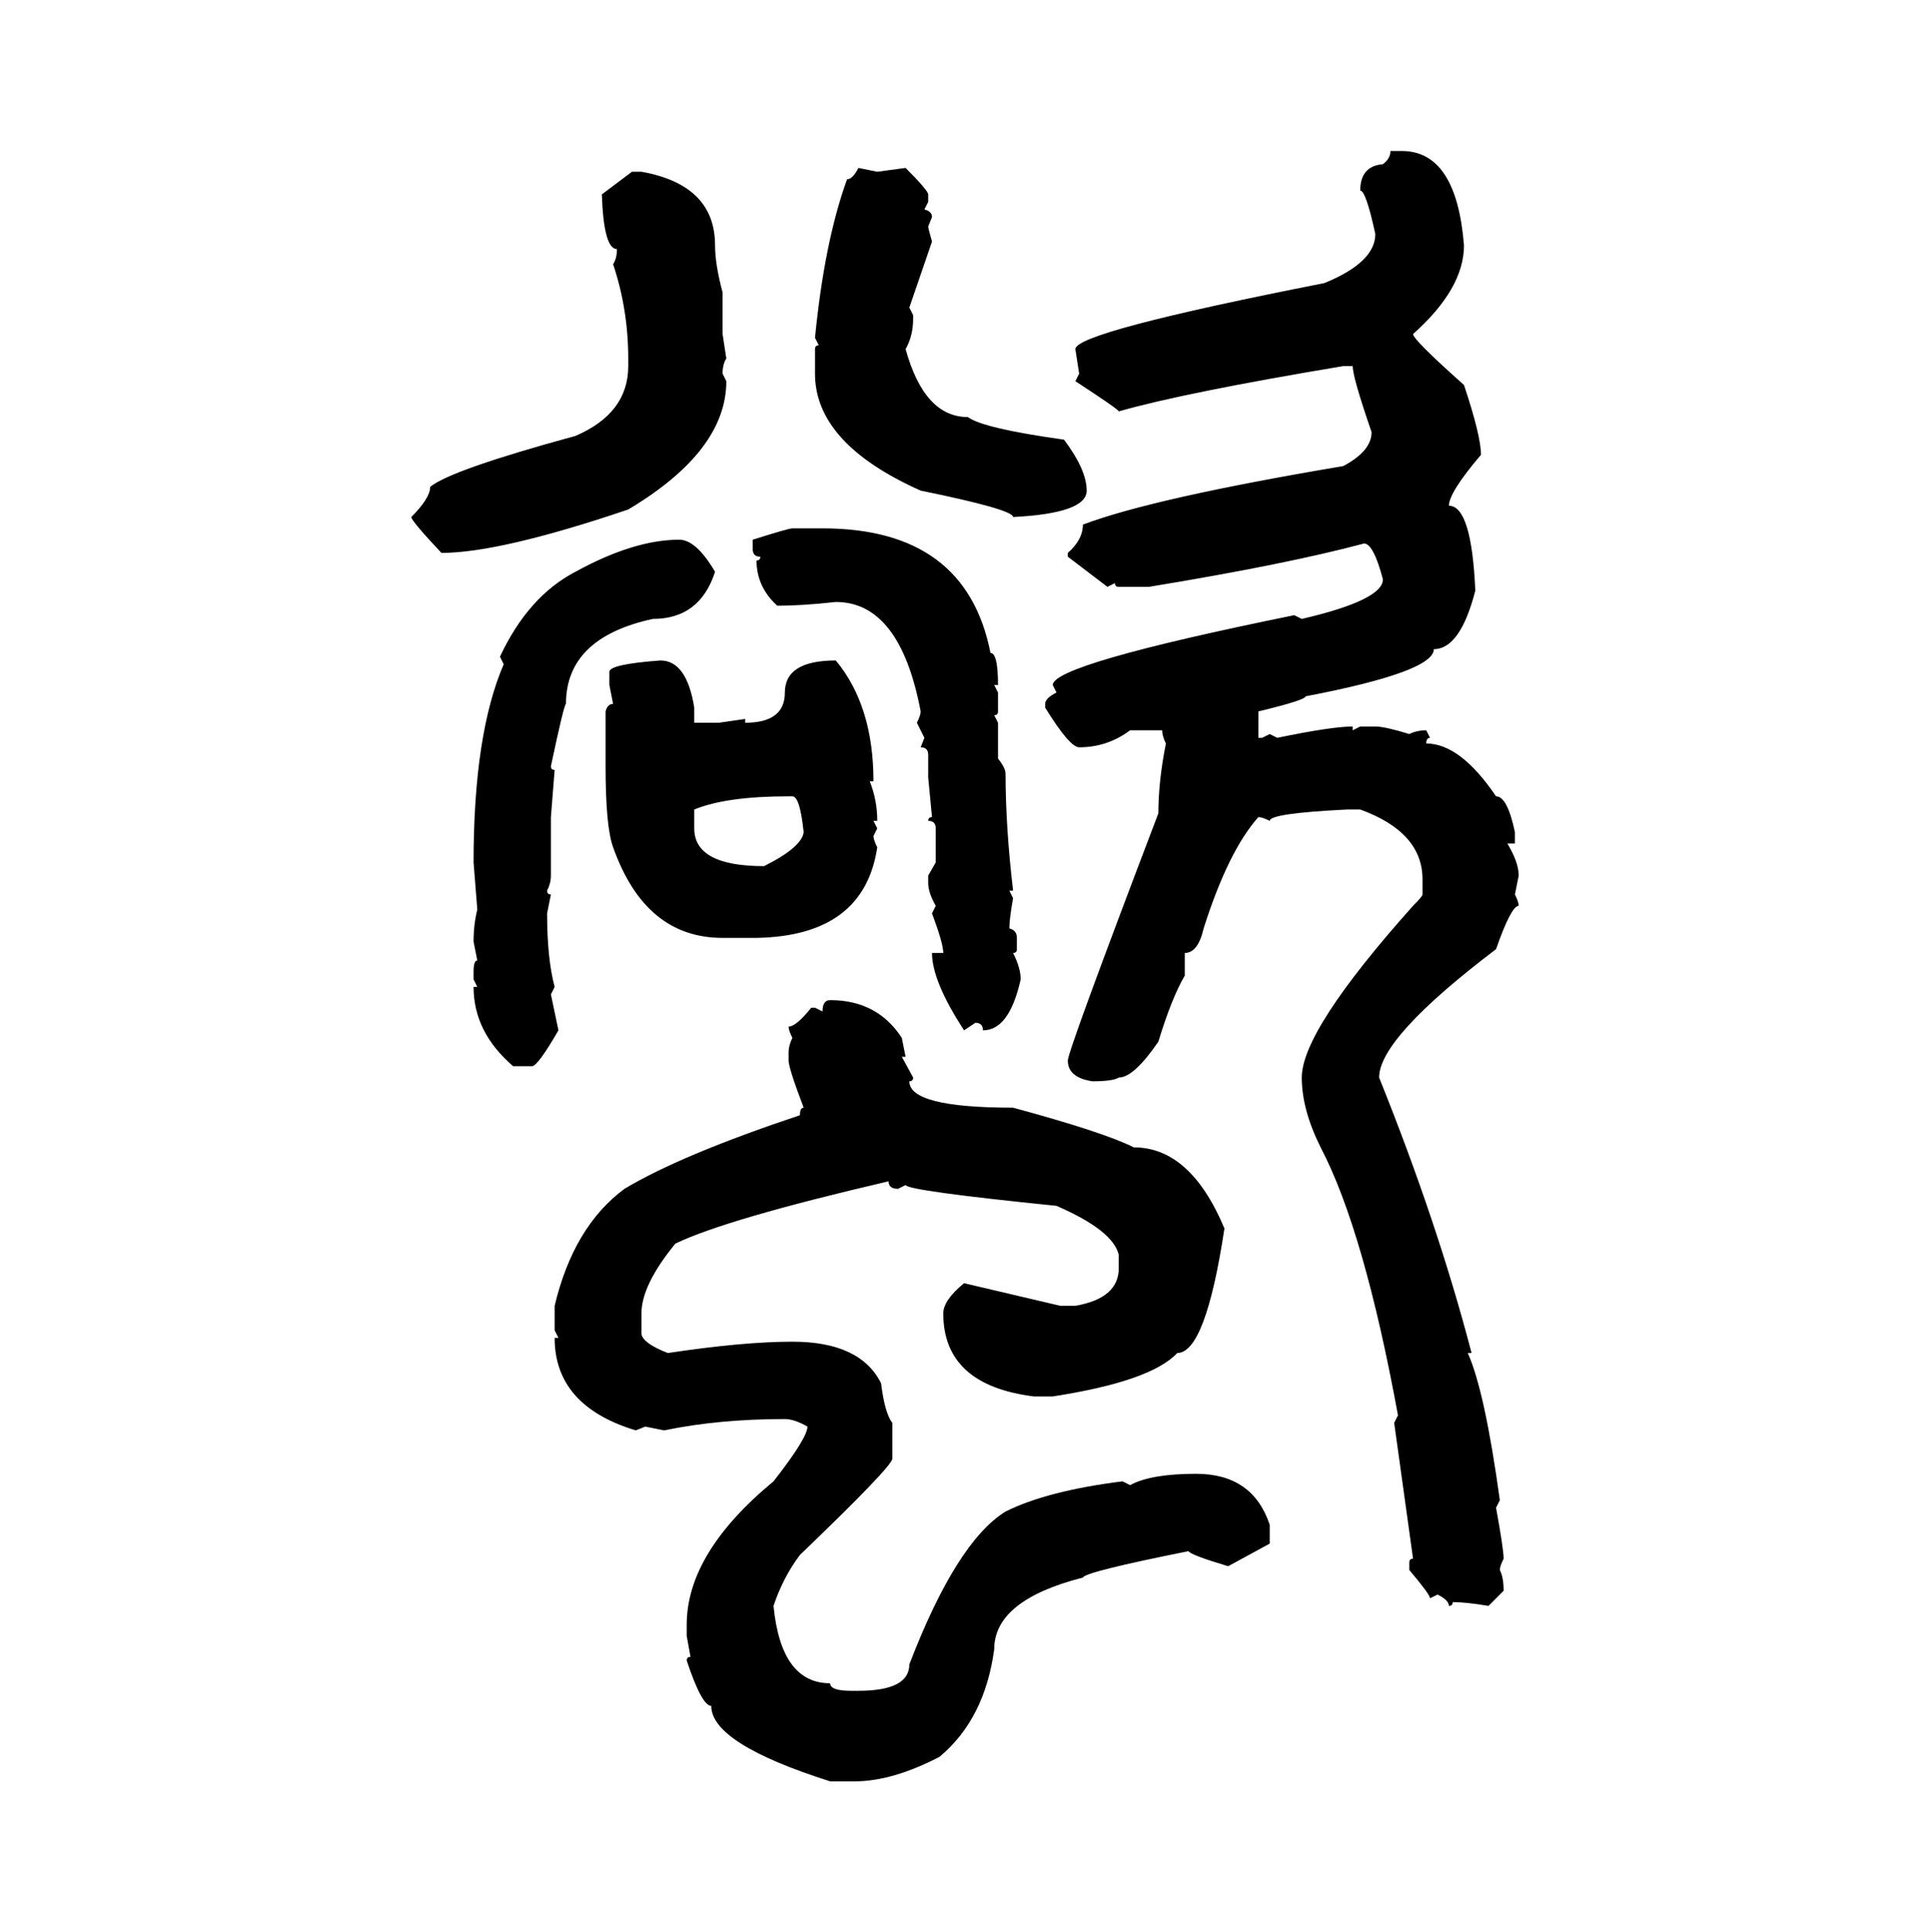 <svg xmlns="http://www.w3.org/2000/svg" xmlns:xlink="http://www.w3.org/1999/xlink" width="299.707" height="300"><path d="M215.92 23.44L215.92 23.44L217.68 23.44Q226.17 23.44 227.34 38.09L227.34 38.09Q227.34 44.82 219.43 51.86L219.43 51.86Q219.43 52.73 227.34 59.77L227.34 59.77Q229.98 67.68 229.98 70.61L229.98 70.61Q225 76.46 225 78.52L225 78.52Q228.52 78.52 229.10 91.70L229.10 91.70Q226.76 100.78 222.66 100.78L222.66 100.78Q222.66 104.30 202.73 108.11L202.73 108.11Q202.73 108.69 195.41 110.45L195.41 110.45L195.41 114.55L196.00 114.55L197.17 113.96L198.34 114.55Q206.84 112.79 210.06 112.79L210.06 112.79L210.06 113.38L211.23 112.79L213.57 112.79Q215.04 112.79 218.85 113.96L218.85 113.96Q220.02 113.38 221.48 113.38L221.48 113.38L222.07 114.55Q221.48 114.55 221.48 115.43L221.48 115.43Q226.76 115.43 232.32 123.63L232.32 123.63Q234.08 123.63 235.25 129.20L235.25 129.20L235.25 130.96L234.08 130.96Q235.84 133.89 235.84 135.94L235.84 135.94L235.25 138.87Q235.84 140.04 235.84 140.63L235.84 140.63Q234.67 140.63 232.32 147.36L232.32 147.36Q214.16 161.13 214.16 167.29L214.16 167.29Q223.24 189.84 228.52 210.06L228.52 210.06L227.93 210.06Q230.57 215.92 232.91 232.91L232.91 232.91L232.32 234.08Q233.50 240.53 233.50 241.99L233.50 241.99Q232.91 243.16 232.91 243.75L232.91 243.75Q233.50 244.92 233.50 246.97L233.50 246.97L231.15 249.32Q227.64 248.73 225.59 248.73L225.59 248.73Q225.59 249.32 225 249.32L225 249.32Q225 248.44 223.24 247.56L223.24 247.56L222.07 248.14Q222.07 247.56 218.85 243.75L218.85 243.75L218.85 242.58Q218.85 241.99 219.43 241.99L219.43 241.99L216.50 220.90L217.09 219.73Q211.82 191.02 205.08 178.13L205.08 178.13Q202.15 172.27 202.15 167.29L202.15 167.29Q202.15 159.96 219.43 140.63L219.43 140.63Q220.90 139.16 220.90 138.87L220.90 138.87L220.90 136.52Q220.90 129.20 211.23 125.68L211.23 125.68L209.18 125.68Q197.17 126.27 197.17 127.44L197.17 127.44Q196.00 126.86 195.41 126.86L195.41 126.86Q190.72 132.13 186.91 144.14L186.91 144.14Q186.04 147.95 183.98 147.95L183.98 147.95L183.98 151.46Q181.93 154.98 179.88 161.72L179.88 161.72Q176.07 167.29 173.73 167.29L173.73 167.29Q172.85 167.87 169.63 167.87L169.63 167.87Q165.82 167.29 165.82 164.65L165.82 164.65Q165.82 163.18 179.88 126.27L179.88 126.27Q179.88 121.29 181.05 115.43L181.05 115.43Q180.47 114.26 180.47 113.38L180.47 113.38L175.49 113.38Q171.97 116.02 167.58 116.02L167.58 116.02Q166.11 116.02 162.30 109.86L162.30 109.86L162.30 109.28Q162.30 108.40 164.06 107.52L164.06 107.52L163.48 106.35Q163.48 103.13 200.98 95.51L200.98 95.51L202.15 96.09Q214.75 93.16 214.75 89.94L214.75 89.94Q213.28 84.38 211.82 84.38L211.82 84.38Q199.80 87.60 178.42 91.11L178.42 91.11L173.73 91.11Q173.14 91.11 173.14 90.53L173.14 90.53L171.97 91.11L165.82 86.43L165.82 85.84Q168.16 83.79 168.16 81.45L168.16 81.45Q179.00 77.34 208.59 72.36L208.59 72.36Q212.99 70.02 212.99 67.09L212.99 67.09Q210.06 58.59 210.06 56.84L210.06 56.84L208.59 56.84Q183.98 60.94 173.73 63.87L173.73 63.87Q173.73 63.57 166.99 59.18L166.99 59.18L167.58 58.01L166.99 54.20Q166.99 51.56 205.66 43.95L205.66 43.95Q213.57 40.72 213.57 36.33L213.57 36.33Q212.11 29.59 211.23 29.59L211.23 29.59Q211.23 25.78 214.75 25.49L214.75 25.49Q215.92 24.61 215.92 23.44ZM133.30 26.07L133.30 26.07L136.23 26.66L140.63 26.07Q144.14 29.59 144.14 30.18L144.14 30.18L144.14 31.35L143.55 32.52Q144.73 32.81 144.73 33.69L144.73 33.69L144.14 35.16Q144.14 35.45 144.73 37.50L144.73 37.50L141.21 47.75L141.80 48.93L141.80 49.51Q141.80 52.15 140.63 54.20L140.63 54.20Q143.55 64.75 150.29 64.75L150.29 64.75Q152.64 66.50 165.23 68.26L165.23 68.26Q168.75 72.95 168.75 76.17L168.75 76.17Q168.75 79.69 157.32 80.27L157.32 80.27Q157.32 79.10 142.97 76.17L142.97 76.17Q126.56 68.85 126.56 58.01L126.56 58.01L126.56 54.20Q126.56 53.61 127.15 53.61L127.15 53.61L126.56 52.44Q128.03 37.50 131.54 27.83L131.54 27.83Q132.42 27.83 133.30 26.07ZM93.46 30.18L98.14 26.66L99.61 26.66Q111.04 28.71 111.04 38.09L111.04 38.09Q111.04 41.02 112.21 45.41L112.21 45.41L112.21 51.86L112.79 55.66Q112.21 56.54 112.21 58.01L112.21 58.01L112.79 59.18Q112.79 70.02 97.56 79.10L97.56 79.10Q77.64 85.84 68.55 85.84L68.55 85.84Q63.87 80.86 63.87 80.27L63.87 80.27Q66.80 77.34 66.80 75.59L66.80 75.59Q70.02 72.95 89.36 67.68L89.36 67.68Q97.56 64.16 97.56 56.84L97.56 56.84L97.56 55.66Q97.56 48.05 95.21 41.02L95.21 41.02Q95.80 40.14 95.80 38.67L95.80 38.67Q93.75 38.67 93.46 30.18L93.46 30.18ZM123.05 82.03L123.05 82.03L127.73 82.03Q150 82.03 153.81 101.37L153.81 101.37Q154.98 101.37 154.98 106.35L154.98 106.35L154.39 106.35L154.98 107.52L154.98 110.45Q154.98 111.04 154.39 111.04L154.39 111.04L154.98 112.21L154.98 117.77Q156.15 119.24 156.15 120.12L156.15 120.12Q156.15 128.32 157.32 138.28L157.32 138.28L156.74 138.28L157.32 139.45Q156.74 142.68 156.74 144.14L156.74 144.14Q157.91 144.43 157.91 145.61L157.91 145.61L157.91 147.36Q157.91 147.95 157.32 147.95L157.32 147.95Q158.50 150.29 158.50 152.05L158.50 152.05Q156.74 159.96 152.64 159.96L152.64 159.96Q152.64 158.79 151.46 158.79L151.46 158.79L149.71 159.96Q144.73 152.34 144.73 147.95L144.73 147.95L146.48 147.95Q146.48 146.48 144.73 141.80L144.73 141.80L145.31 140.63Q144.14 138.57 144.14 137.11L144.14 137.11L144.14 135.94L145.31 133.89L145.31 128.61Q145.31 127.44 144.14 127.44L144.14 127.44Q144.14 126.86 144.73 126.86L144.73 126.86L144.14 120.70L144.14 117.19Q144.14 116.02 142.97 116.02L142.97 116.02L143.55 114.55L142.38 112.21Q142.97 111.04 142.97 110.45L142.97 110.45Q139.75 93.46 129.79 93.46L129.79 93.46Q124.51 94.04 120.70 94.04L120.70 94.04Q117.48 91.11 117.48 87.01L117.48 87.01Q118.07 87.01 118.07 86.43L118.07 86.43Q116.89 86.43 116.89 85.25L116.89 85.25L116.89 83.79Q122.46 82.03 123.05 82.03ZM105.47 83.79L105.47 83.79Q108.11 83.79 111.04 88.77L111.04 88.77Q108.69 96.09 101.37 96.09L101.37 96.09Q87.89 99.02 87.89 109.28L87.89 109.28Q87.60 109.28 85.55 118.95L85.55 118.95Q85.55 119.53 86.13 119.53L86.13 119.53L85.55 126.86L85.55 135.94Q85.55 137.11 84.96 138.28L84.96 138.28Q84.96 138.87 85.55 138.87L85.55 138.87L84.96 141.80Q84.96 148.83 86.13 153.22L86.13 153.22L85.55 154.39L86.72 159.96Q83.50 165.53 82.62 165.53L82.62 165.53L79.69 165.53Q73.54 160.25 73.54 153.22L73.54 153.22L74.12 153.22L73.54 152.05L73.54 150.88Q73.54 149.12 74.12 149.12L74.12 149.12L73.54 146.19Q73.54 143.55 74.12 141.21L74.12 141.21L73.54 133.89Q73.54 113.96 78.22 103.13L78.22 103.13L77.64 101.95Q82.03 92.58 89.36 88.77L89.36 88.77Q98.44 83.79 105.47 83.79ZM102.54 102.54L102.54 102.54Q106.64 102.54 107.81 109.86L107.81 109.86L107.81 112.21L111.62 112.21L115.72 111.62L115.72 112.21Q121.88 112.21 121.88 107.52L121.88 107.52Q121.88 102.54 129.79 102.54L129.79 102.54Q135.64 109.57 135.64 121.29L135.64 121.29L135.06 121.29Q136.23 124.22 136.23 127.44L136.23 127.44L135.64 127.44L136.23 128.61L135.64 129.79Q135.64 130.37 136.23 131.54L136.23 131.54Q134.18 145.31 117.48 145.61L117.48 145.61L112.21 145.61Q100.20 145.61 95.21 131.54L95.21 131.54Q94.04 128.32 94.04 118.95L94.04 118.95L94.04 110.45Q94.34 109.28 95.21 109.28L95.21 109.28L94.63 106.35L94.63 104.30Q94.63 103.13 102.54 102.54ZM107.81 125.68L107.81 125.68L107.81 128.61Q107.81 134.47 118.65 134.47L118.65 134.47Q124.51 131.54 124.80 129.20L124.80 129.20Q124.22 123.63 123.05 123.63L123.05 123.63L122.46 123.63Q112.79 123.63 107.81 125.68ZM128.91 155.27L128.91 155.27Q136.23 155.27 140.04 161.13L140.04 161.13L140.63 164.06L140.04 164.06L141.80 167.29Q141.80 167.87 141.21 167.87L141.21 167.87Q141.21 171.97 157.32 171.97L157.32 171.97Q171.39 175.78 176.07 178.13L176.07 178.13Q184.86 178.13 190.14 190.72L190.14 190.72Q187.21 210.06 182.81 210.06L182.81 210.06Q178.71 214.45 163.48 216.80L163.48 216.80L160.55 216.80Q146.48 215.04 146.48 203.91L146.48 203.91Q146.48 201.86 149.71 199.22L149.71 199.22L164.65 202.73L166.99 202.73Q173.73 201.56 173.73 196.88L173.73 196.88L173.73 194.82Q172.85 191.02 164.06 187.21L164.06 187.21Q140.92 184.86 140.63 183.98L140.63 183.98L139.45 184.57Q137.99 184.57 137.99 183.40L137.99 183.40Q112.79 189.26 104.88 193.07L104.88 193.07Q99.61 199.51 99.61 203.91L99.61 203.91L99.61 207.13Q99.90 208.59 103.71 210.06L103.71 210.06Q115.43 208.30 123.05 208.30L123.05 208.30Q133.59 208.30 136.82 214.75L136.82 214.75Q137.40 219.43 138.57 220.90L138.57 220.90L138.57 226.46Q138.57 227.64 124.22 241.41L124.22 241.41Q121.58 244.92 120.12 249.32L120.12 249.32Q121.29 261.33 128.91 261.33L128.91 261.33Q128.91 262.50 132.13 262.50L132.13 262.50L133.30 262.50Q141.21 262.50 141.21 258.40L141.21 258.40Q148.54 239.36 156.15 234.67L156.15 234.67Q162.60 231.45 174.32 229.98L174.32 229.98L175.49 230.57Q178.71 228.81 185.74 228.81L185.74 228.81Q194.53 228.81 197.17 236.72L197.17 236.72L197.17 239.65L190.72 243.16Q184.86 241.41 184.57 240.82L184.57 240.82Q168.46 244.04 168.16 244.92L168.16 244.92Q154.39 248.44 154.39 256.05L154.39 256.05Q152.93 266.89 145.90 272.75L145.90 272.75Q138.57 276.56 132.71 276.56L132.71 276.56L128.91 276.56Q110.45 270.70 110.45 264.84L110.45 264.84Q108.98 264.84 106.64 257.81L106.64 257.81Q106.64 257.23 107.23 257.23L107.23 257.23L106.64 254.00L106.64 252.25Q106.64 241.11 120.12 229.98L120.12 229.98Q125.39 223.24 125.39 221.48L125.39 221.48Q123.34 220.31 121.88 220.31L121.88 220.31Q111.62 220.31 103.13 222.07L103.13 222.07L100.20 221.48L98.73 222.07Q86.13 218.26 86.13 207.71L86.13 207.71L86.72 207.71L86.13 206.54L86.13 202.73Q89.06 190.43 96.97 184.57L96.97 184.57Q105.76 179.30 124.22 173.14L124.22 173.14Q124.22 171.97 124.80 171.97L124.80 171.97Q122.46 165.82 122.46 164.65L122.46 164.65L122.46 163.48Q122.46 162.30 123.05 161.13L123.05 161.13Q122.46 159.96 122.46 159.38L122.46 159.38Q123.63 159.38 125.98 156.45L125.98 156.45L126.56 156.45L127.73 157.03Q127.73 155.27 128.91 155.27Z"/></svg>